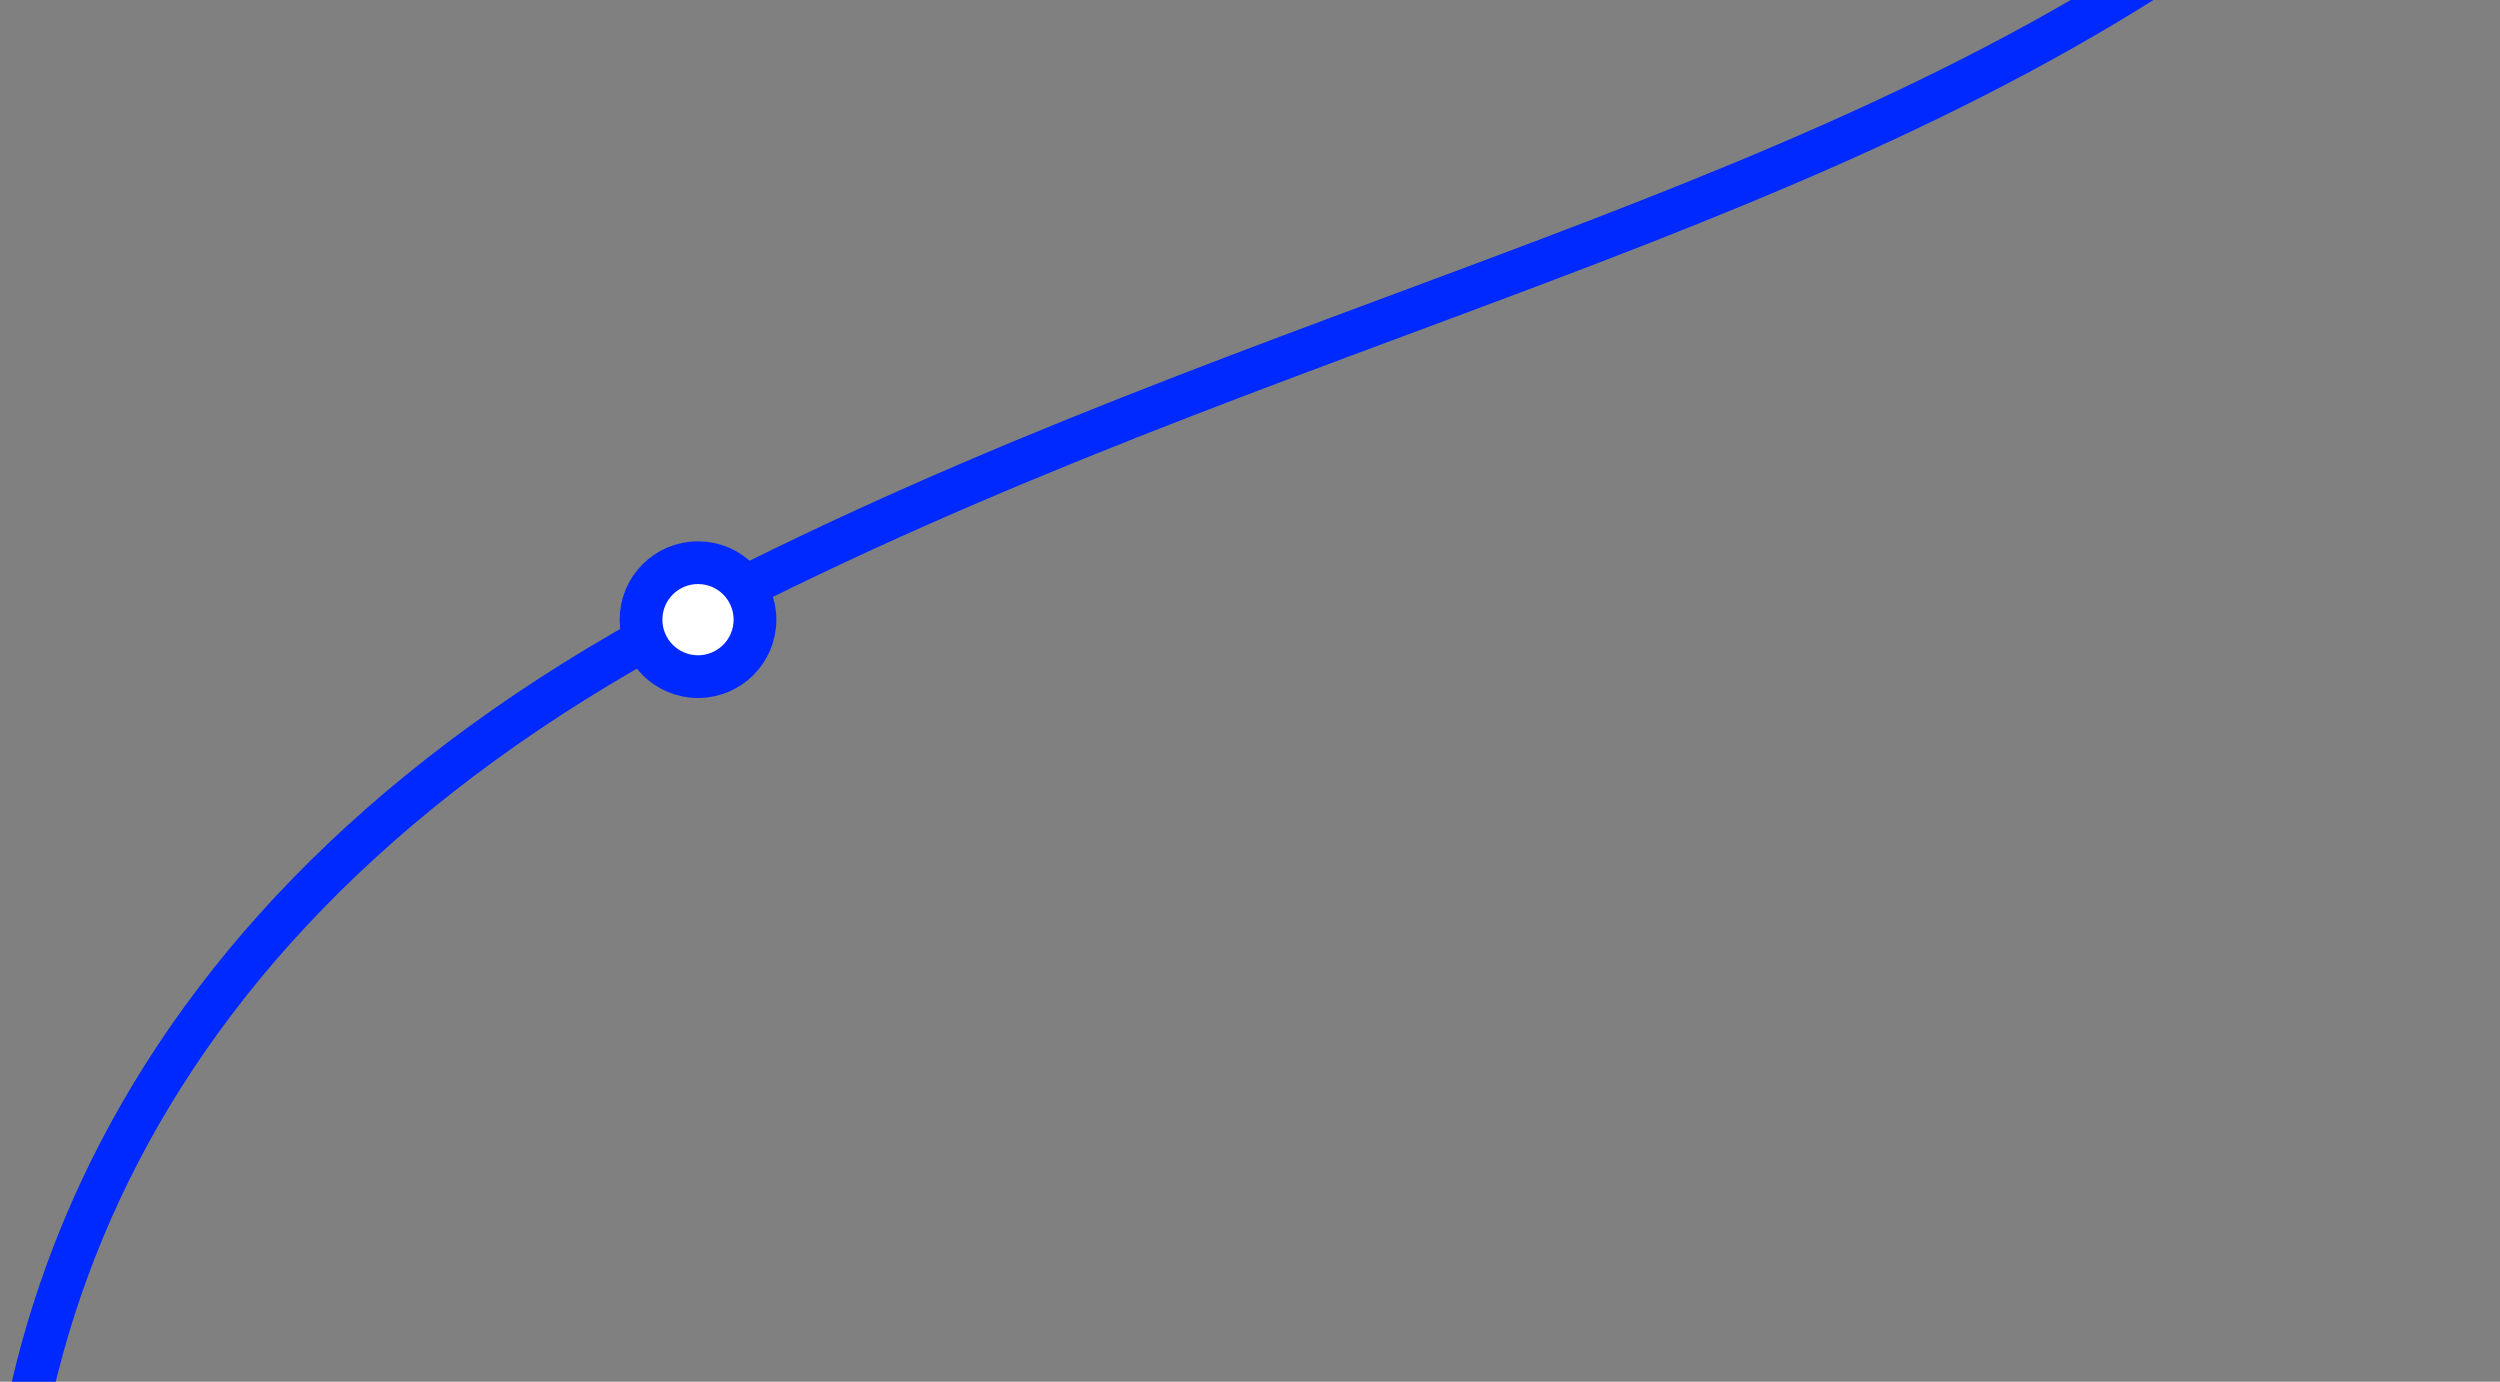 <svg width="351" height="194" fill="none" xmlns="http://www.w3.org/2000/svg"><rect width="100%" height="100%" fill="#808080" stroke="none"/><g clip-path="url(#clip0)" stroke="#0029FF" stroke-width="6"><path d="M545-2050c-54.5 27.17-181.5 24-202.499 269-21 245-250.5 285.47-313.5 260.5-63-24.97-20-106.34 44.5-79 75.5 32 83.999 122 107.499 195 35.167 101.17 68.501 356 291.001 361.5 163.641 4.05 289.5 57 289.5 156s-162.5 96-162.5 0c0-75.5 103-79.164 103 0C702.001-705.5 418-655 418-311S260.001 2 98.501 85.5c-161.5 83.5-97.708 255.669 10.5 322 338.5 207.5 474.753 274.33 529.5 246 71.5-37 9.075-113.432-44.5-57-37.5 39.5-8 129 64 208.5"/><circle cx="98" cy="87" r="8" fill="#fff"/></g><defs><clipPath id="clip0"><path fill="#fff" d="M0 0h351v194H0z"/></clipPath></defs></svg>
